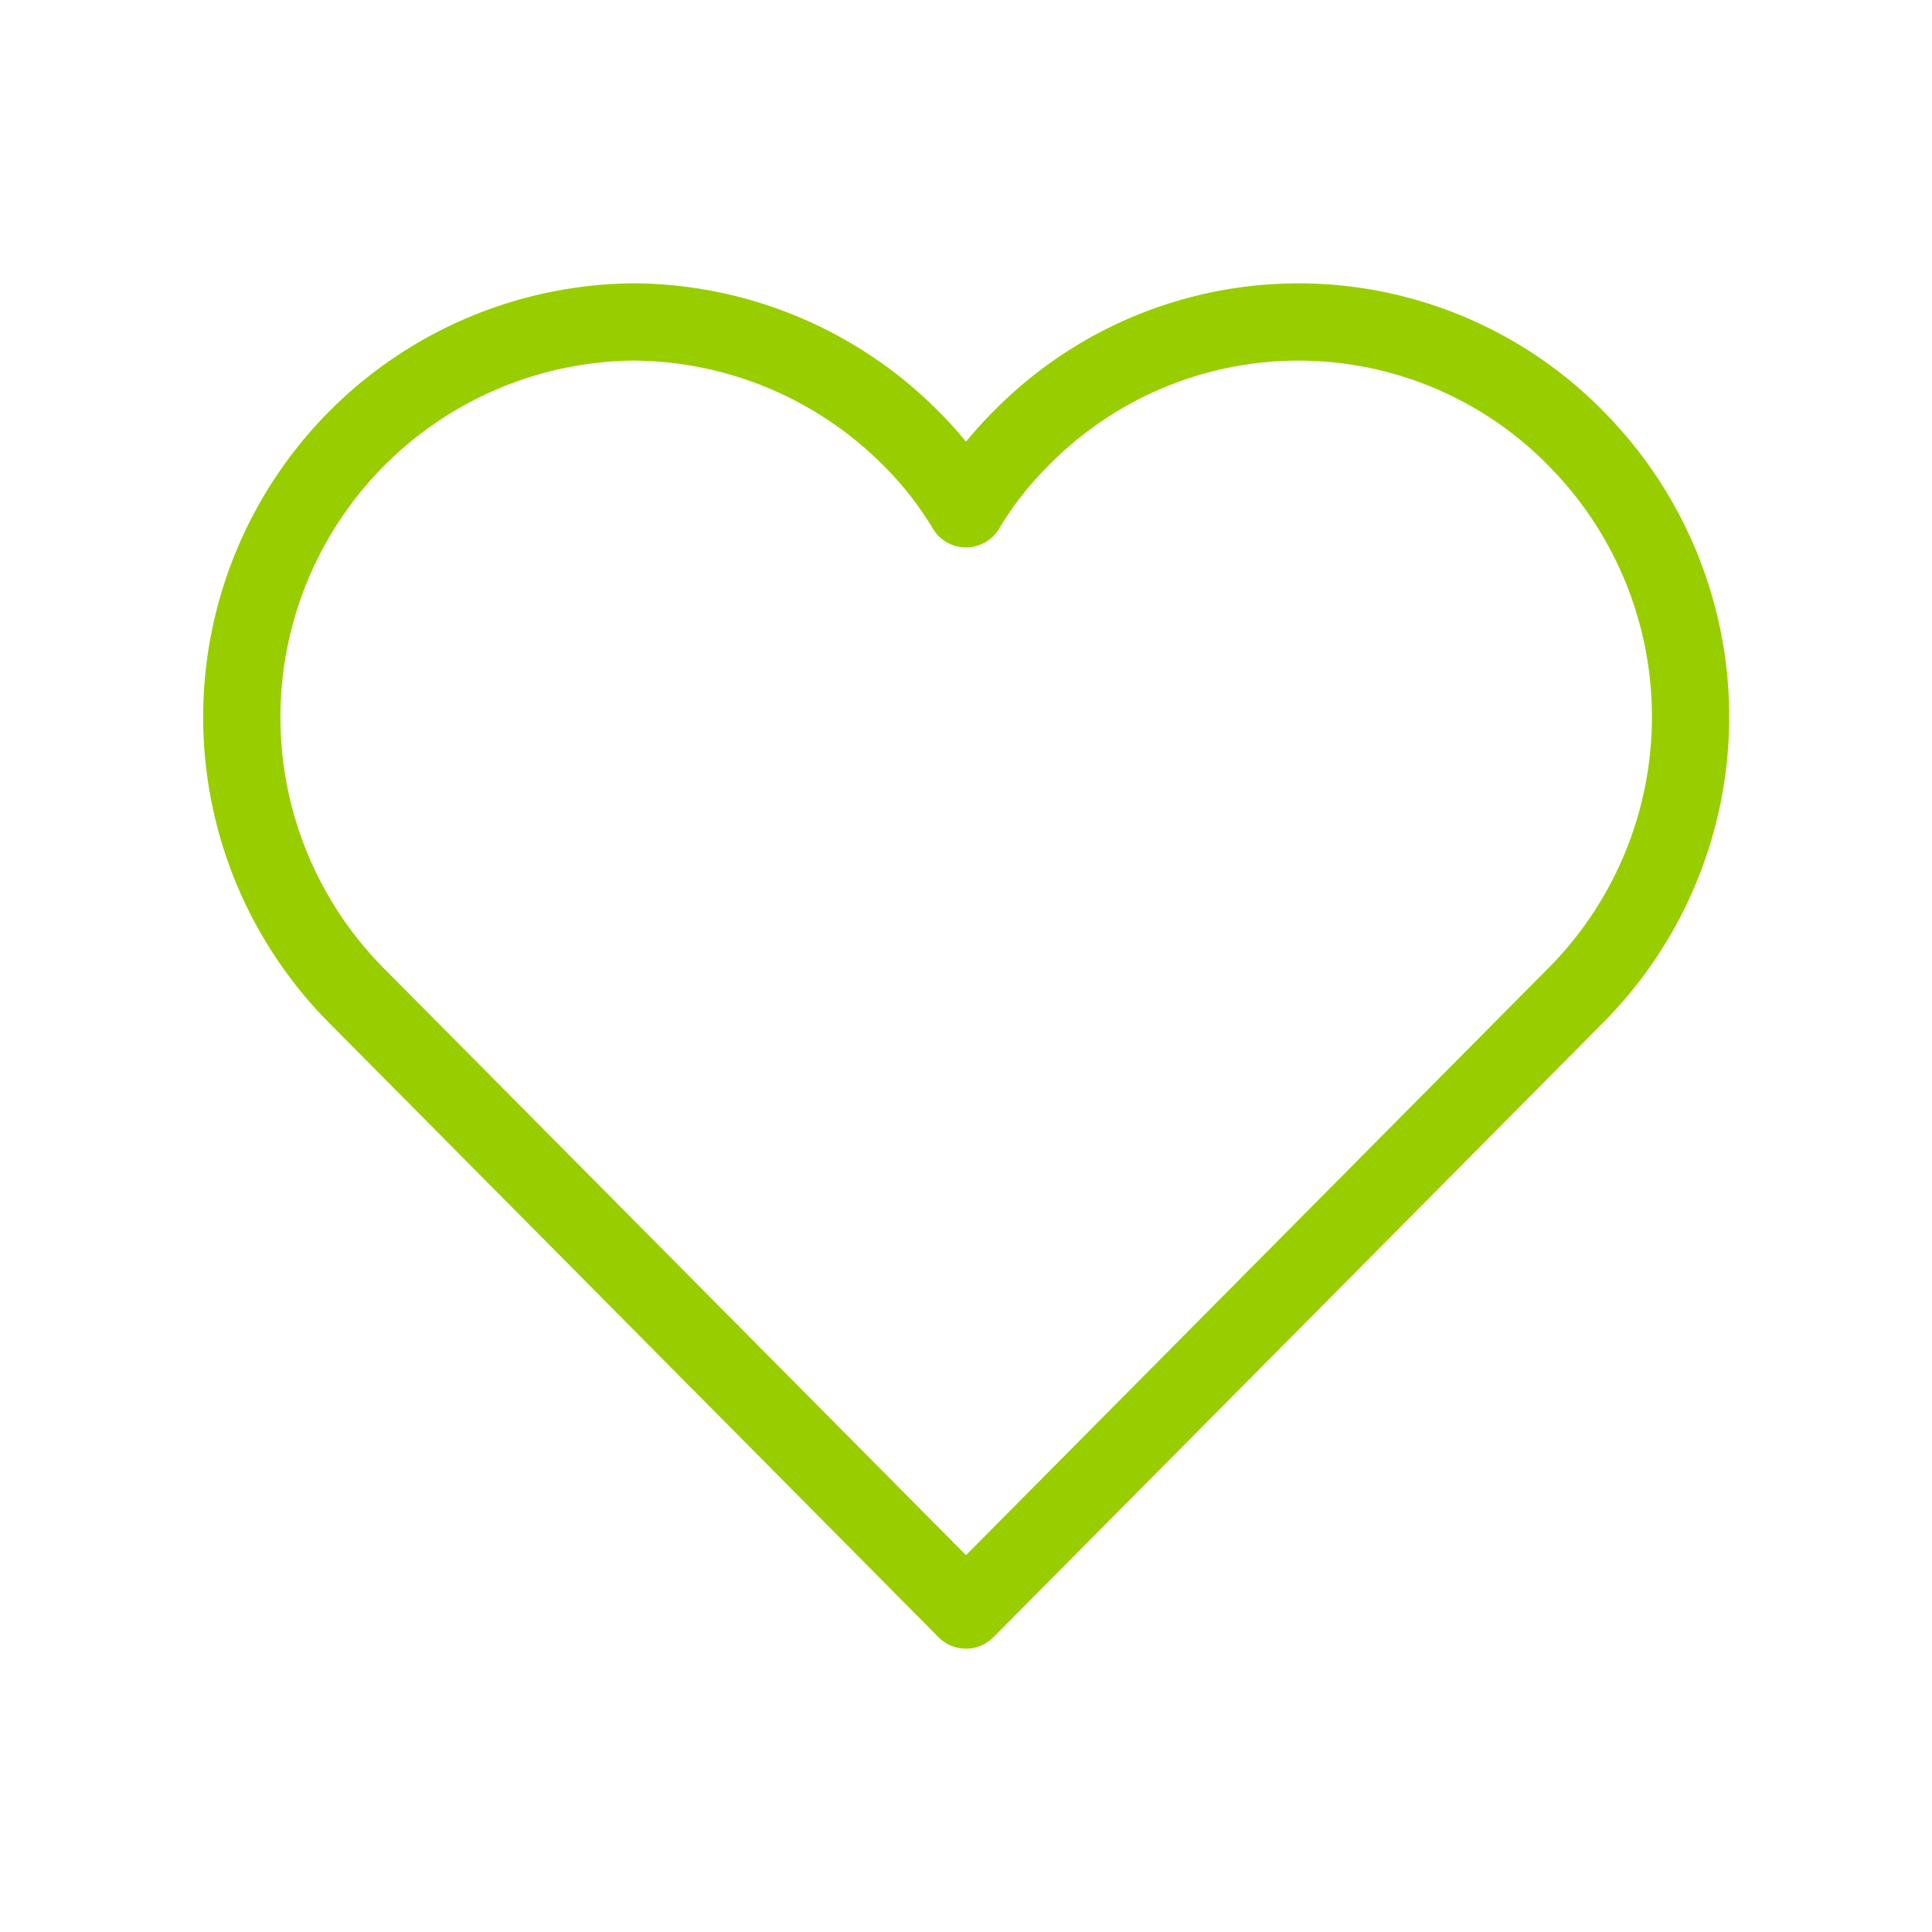 <svg xmlns="http://www.w3.org/2000/svg" width="50" height="50" viewBox="0 0 50 50"><path fill="none" stroke="#98CE00" stroke-linecap="round" stroke-linejoin="round" stroke-width="2" d="M40.77 11.333a10.23 10.23 0 0 1 0 14.438L25 41.667L9.23 25.77a10.229 10.229 0 0 1 7.166-17.438a10.2 10.2 0 0 1 7.166 3A9.3 9.3 0 0 1 25 13.167a9.3 9.3 0 0 1 1.438-1.834a10.06 10.06 0 0 1 14.333 0"/></svg>